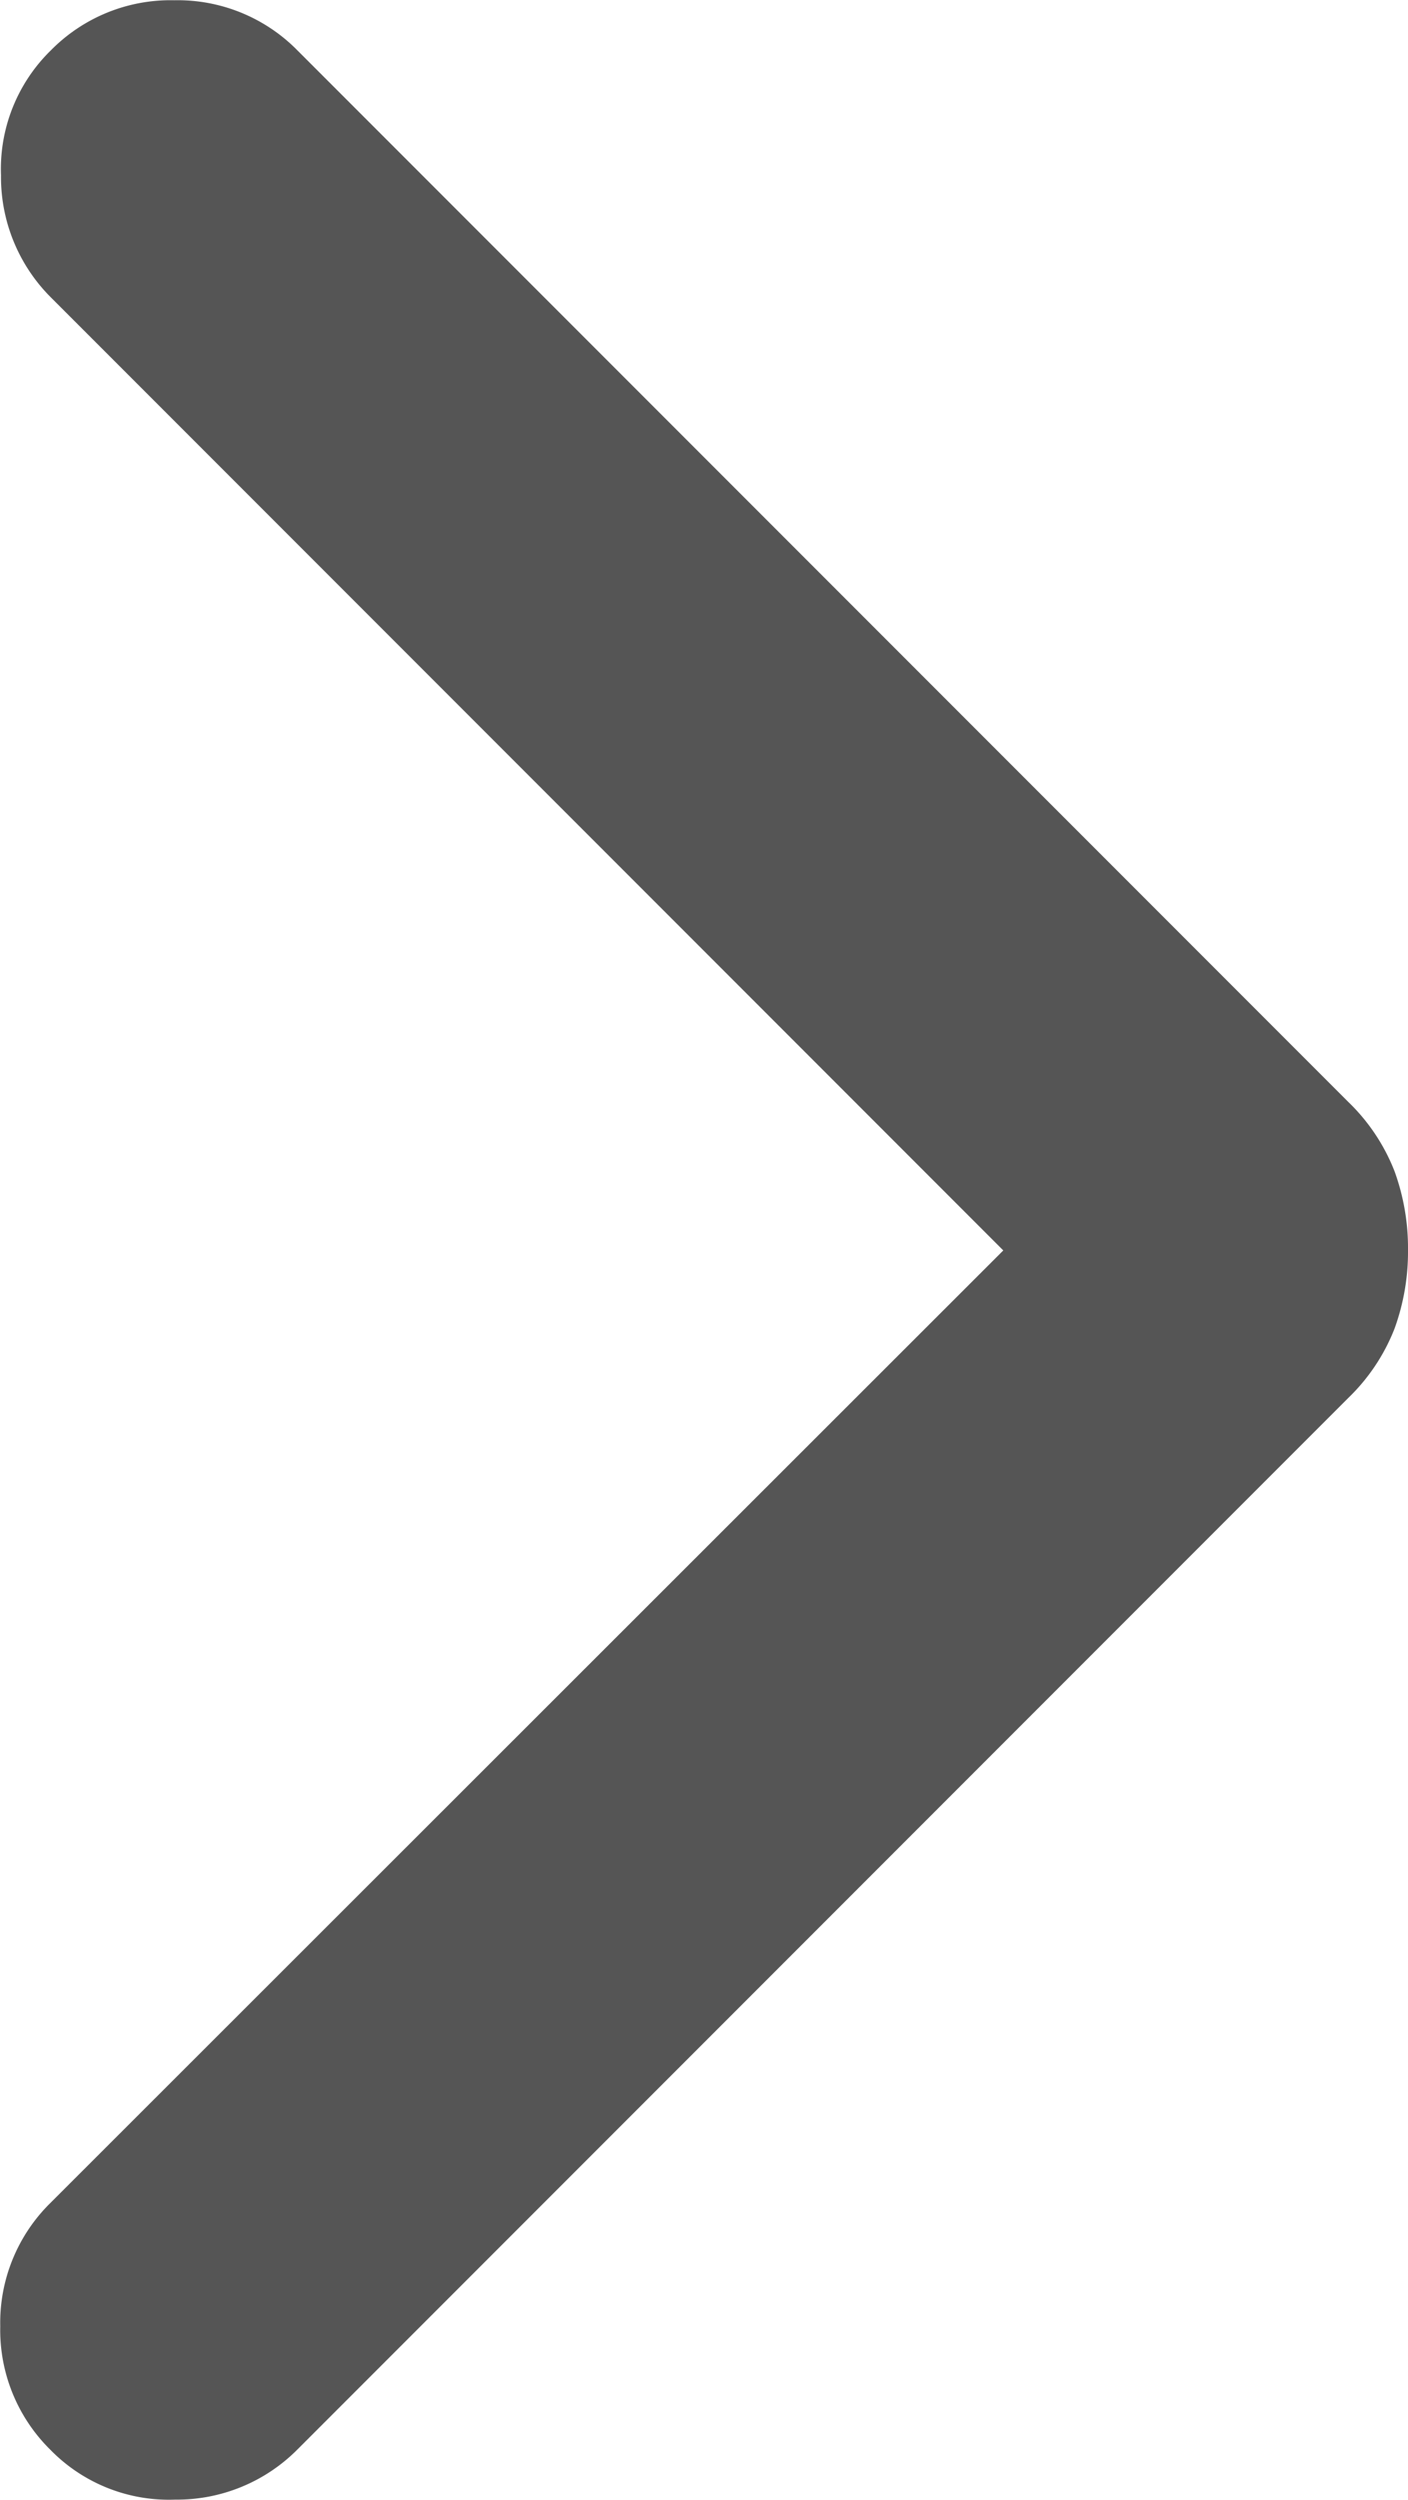 <svg xmlns="http://www.w3.org/2000/svg" width="5.636" height="10" viewBox="0 0 5.636 10">
  <path id="Path_652" data-name="Path 652" d="M350.246-688.768l-3.812-3.812a.68.68,0,0,1-.2-.489.663.663,0,0,1,.2-.5.672.672,0,0,1,.493-.2.673.673,0,0,1,.493.2l4.207,4.207a.779.779,0,0,1,.185.277.9.9,0,0,1,.054.315.9.9,0,0,1-.054.315.779.779,0,0,1-.185.277l-4.207,4.207a.68.68,0,0,1-.489.2.663.663,0,0,1-.5-.2.672.672,0,0,1-.2-.493.672.672,0,0,1,.2-.493Z" transform="translate(-346.23 693.77)" fill="#555"/>
</svg>
